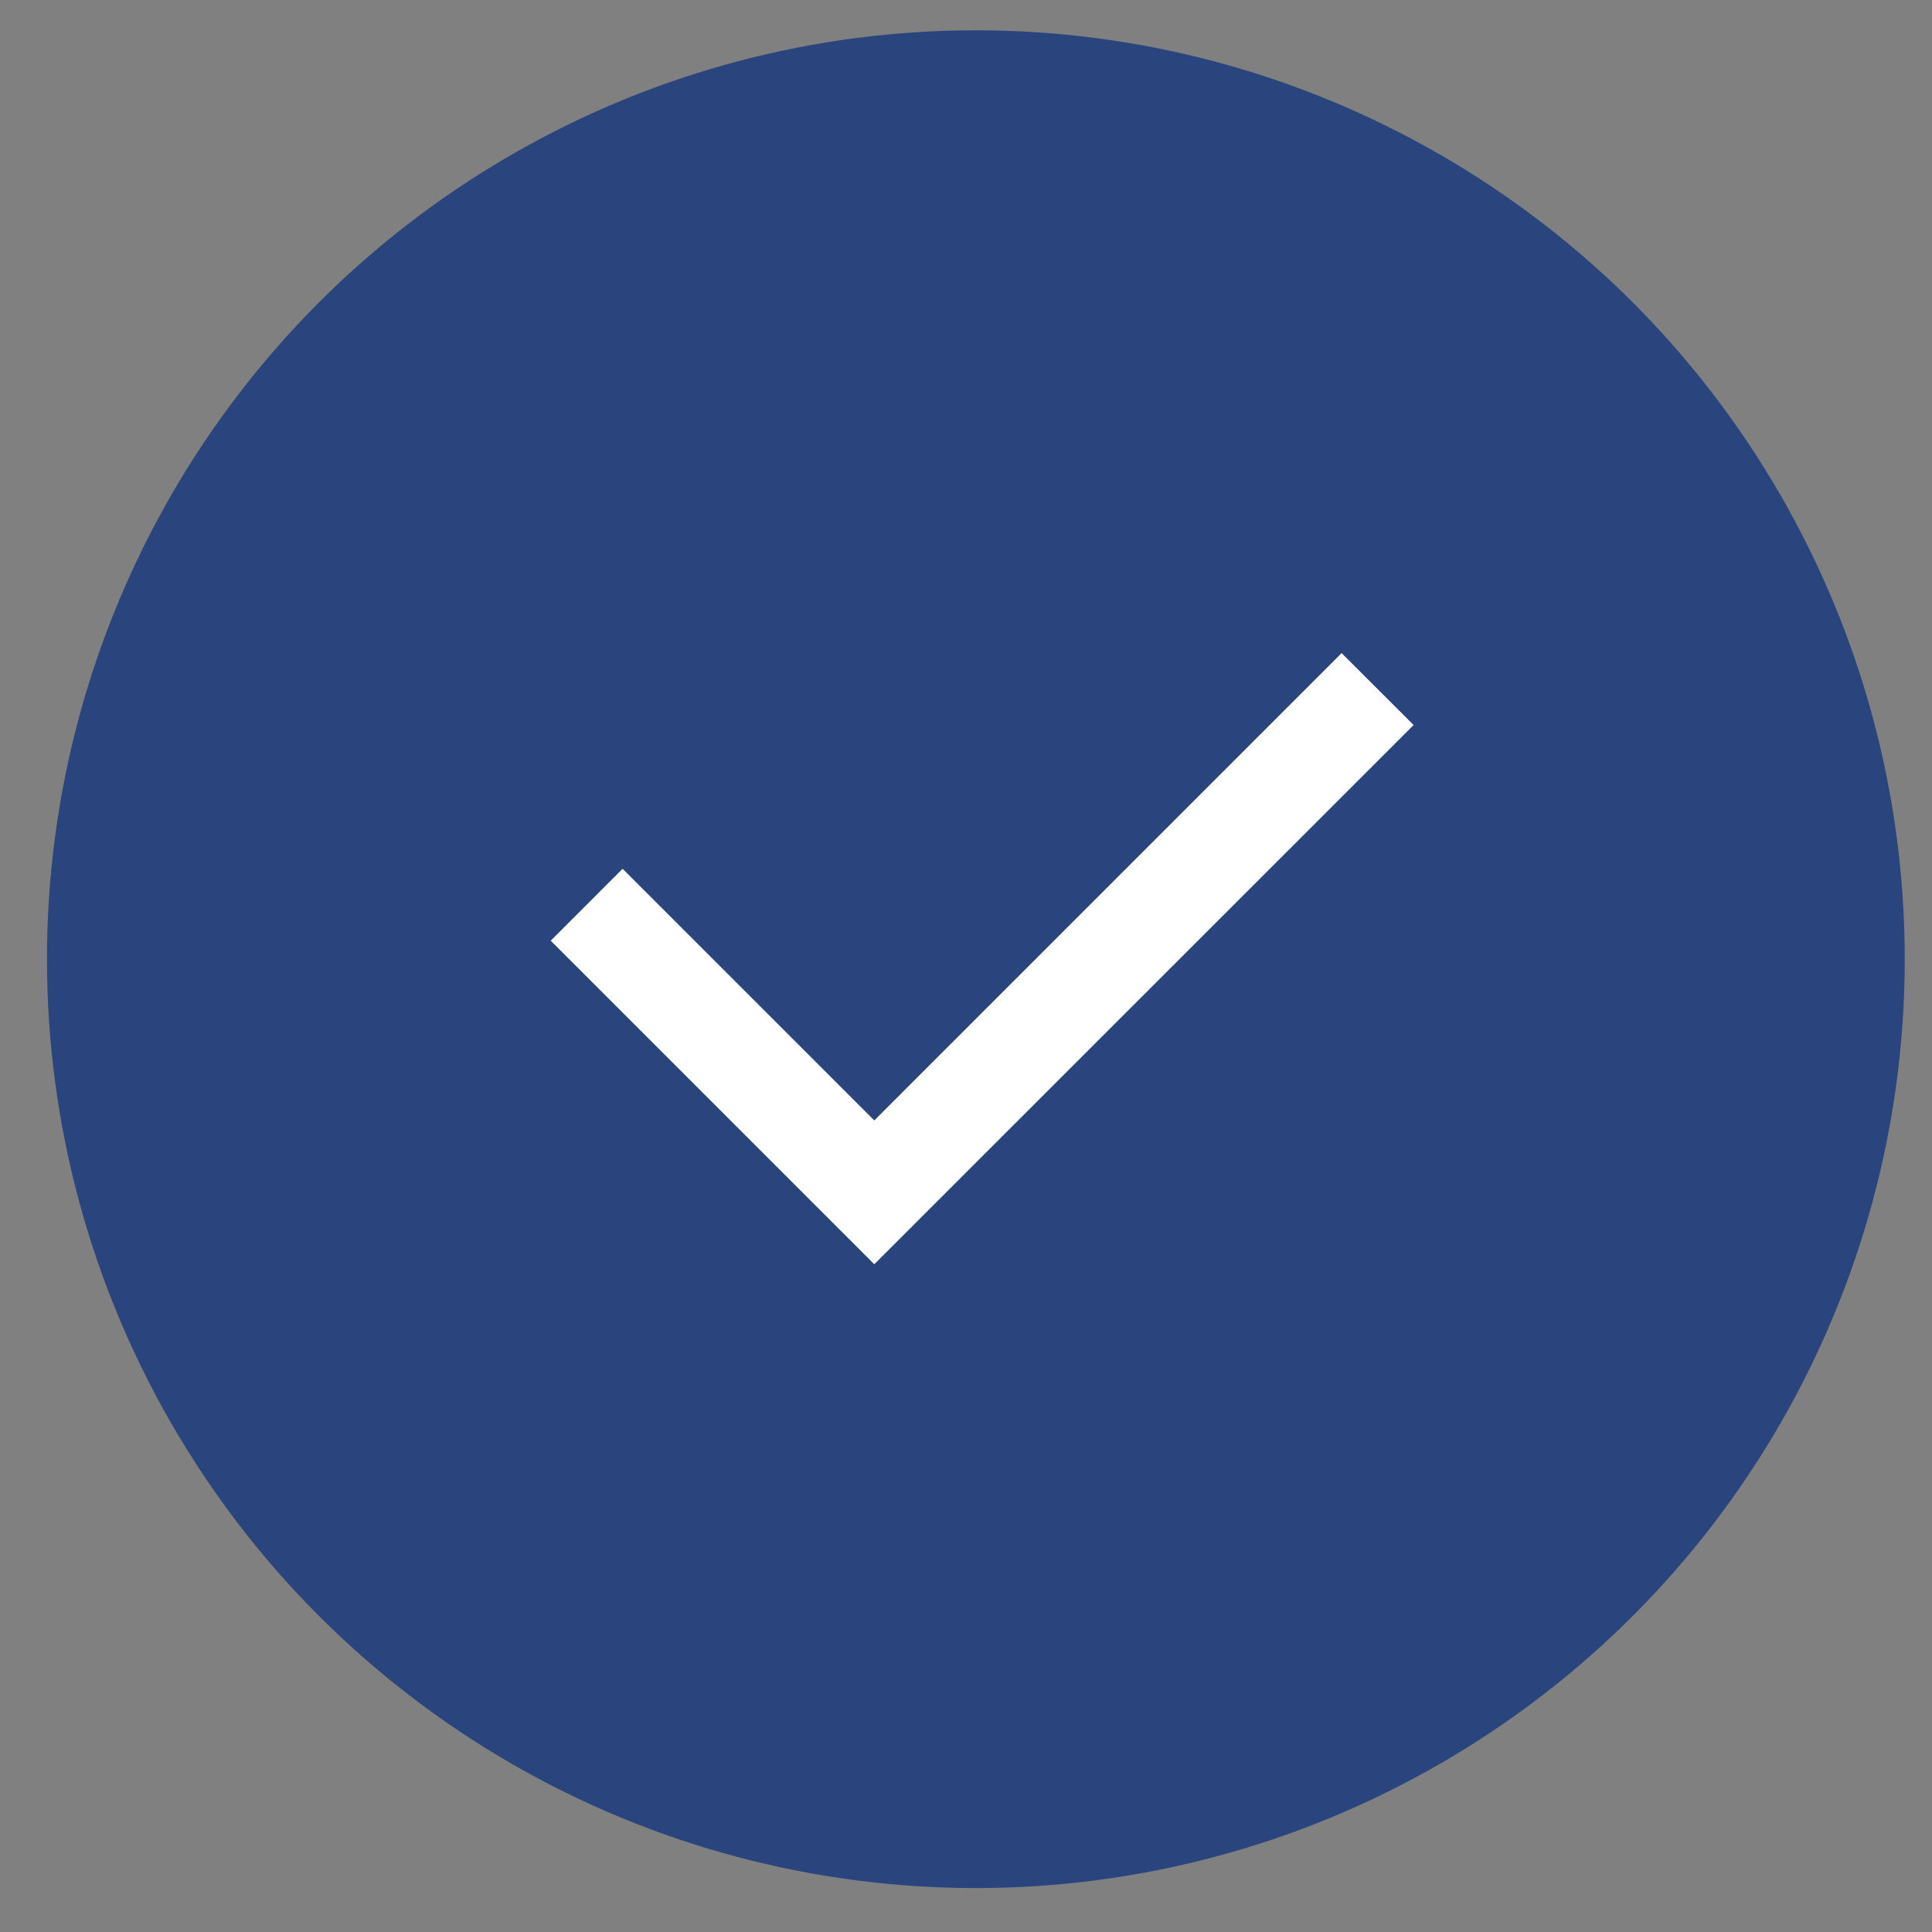 <svg width="19" height="19" viewBox="0 0 19 19" fill="none" xmlns="http://www.w3.org/2000/svg">
<rect x="0" y="0" width="19" height="19" fill="#808080" stroke="none"/>
<circle cx="9.597" cy="9.433" r="9.135" fill="#2A457D"/>
<path d="M8.598 11.019L13.194 6.423L13.902 7.13L8.598 12.433L5.416 9.251L6.123 8.544L8.598 11.019Z" fill="white"/>
</svg>

